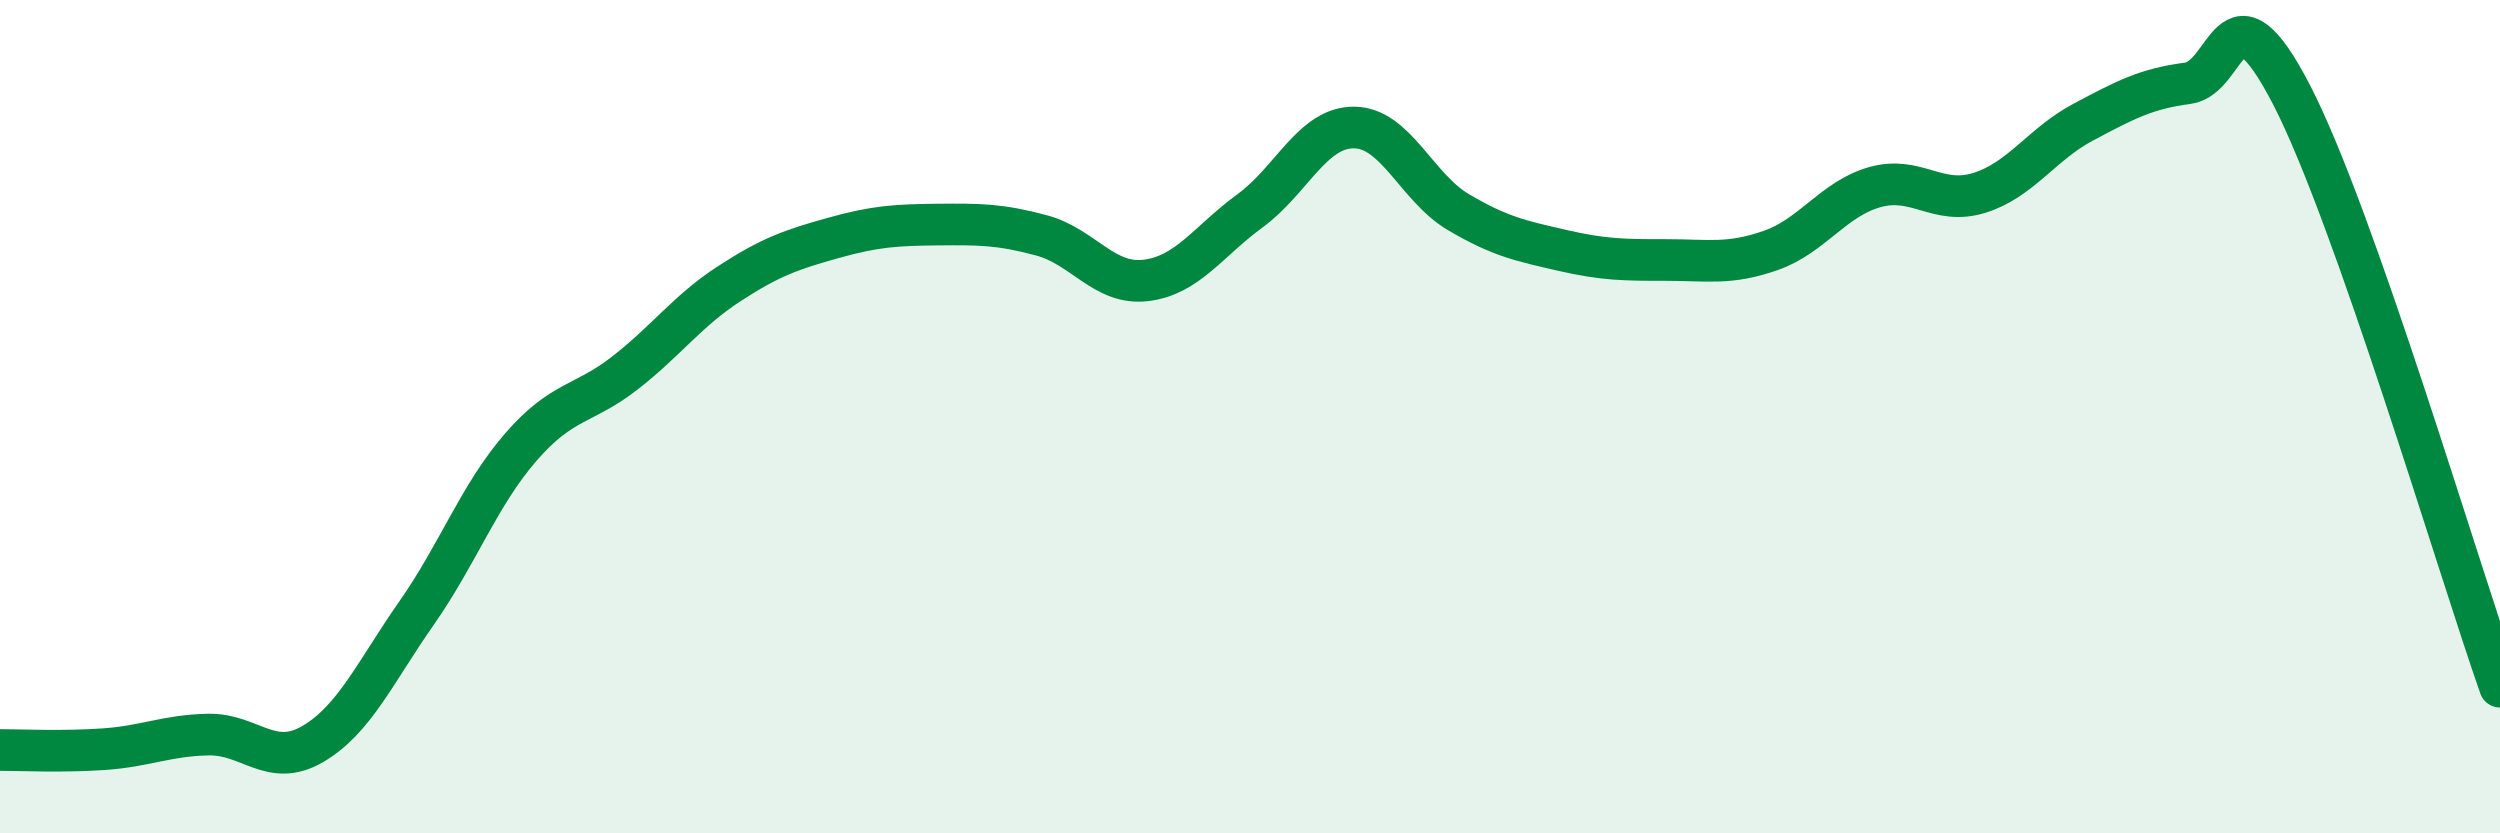
    <svg width="60" height="20" viewBox="0 0 60 20" xmlns="http://www.w3.org/2000/svg">
      <path
        d="M 0,18 C 0.5,18 1.5,18.05 2.5,17.98 C 3.5,17.91 4,17.65 5,17.63 C 6,17.61 6.5,18.44 7.5,17.86 C 8.5,17.28 9,16.14 10,14.71 C 11,13.28 11.5,11.88 12.5,10.73 C 13.5,9.58 14,9.73 15,8.95 C 16,8.17 16.5,7.46 17.5,6.81 C 18.5,6.16 19,5.99 20,5.71 C 21,5.43 21.5,5.4 22.5,5.39 C 23.5,5.38 24,5.38 25,5.65 C 26,5.92 26.5,6.85 27.5,6.73 C 28.5,6.61 29,5.79 30,5.06 C 31,4.33 31.5,3.05 32.5,3.06 C 33.5,3.07 34,4.5 35,5.09 C 36,5.68 36.5,5.78 37.5,6.01 C 38.5,6.24 39,6.24 40,6.24 C 41,6.24 41.5,6.36 42.5,6.01 C 43.5,5.66 44,4.77 45,4.49 C 46,4.21 46.5,4.94 47.5,4.63 C 48.5,4.32 49,3.46 50,2.93 C 51,2.4 51.5,2.13 52.5,2 C 53.5,1.87 53.5,-0.62 55,2.28 C 56.5,5.18 59,13.64 60,16.48L60 20L0 20Z"
        fill="#008740"
        opacity="0.1"
        stroke-linecap="round"
        stroke-linejoin="round"
      />
      <path
        d="M 0,18 C 0.5,18 1.5,18.05 2.5,17.98 C 3.5,17.91 4,17.65 5,17.63 C 6,17.61 6.5,18.44 7.5,17.86 C 8.5,17.28 9,16.14 10,14.71 C 11,13.28 11.5,11.88 12.5,10.73 C 13.5,9.58 14,9.73 15,8.95 C 16,8.17 16.5,7.46 17.5,6.81 C 18.5,6.16 19,5.99 20,5.71 C 21,5.43 21.5,5.4 22.5,5.39 C 23.5,5.38 24,5.38 25,5.65 C 26,5.92 26.5,6.85 27.5,6.73 C 28.5,6.61 29,5.79 30,5.06 C 31,4.33 31.5,3.05 32.5,3.06 C 33.5,3.07 34,4.5 35,5.09 C 36,5.68 36.5,5.78 37.5,6.01 C 38.5,6.24 39,6.24 40,6.24 C 41,6.24 41.5,6.36 42.5,6.01 C 43.5,5.66 44,4.77 45,4.49 C 46,4.21 46.5,4.94 47.5,4.63 C 48.5,4.32 49,3.46 50,2.93 C 51,2.4 51.5,2.13 52.5,2 C 53.5,1.87 53.5,-0.62 55,2.28 C 56.5,5.18 59,13.64 60,16.48"
        stroke="#008740"
        stroke-width="1"
        fill="none"
        stroke-linecap="round"
        stroke-linejoin="round"
      />
    </svg>
  